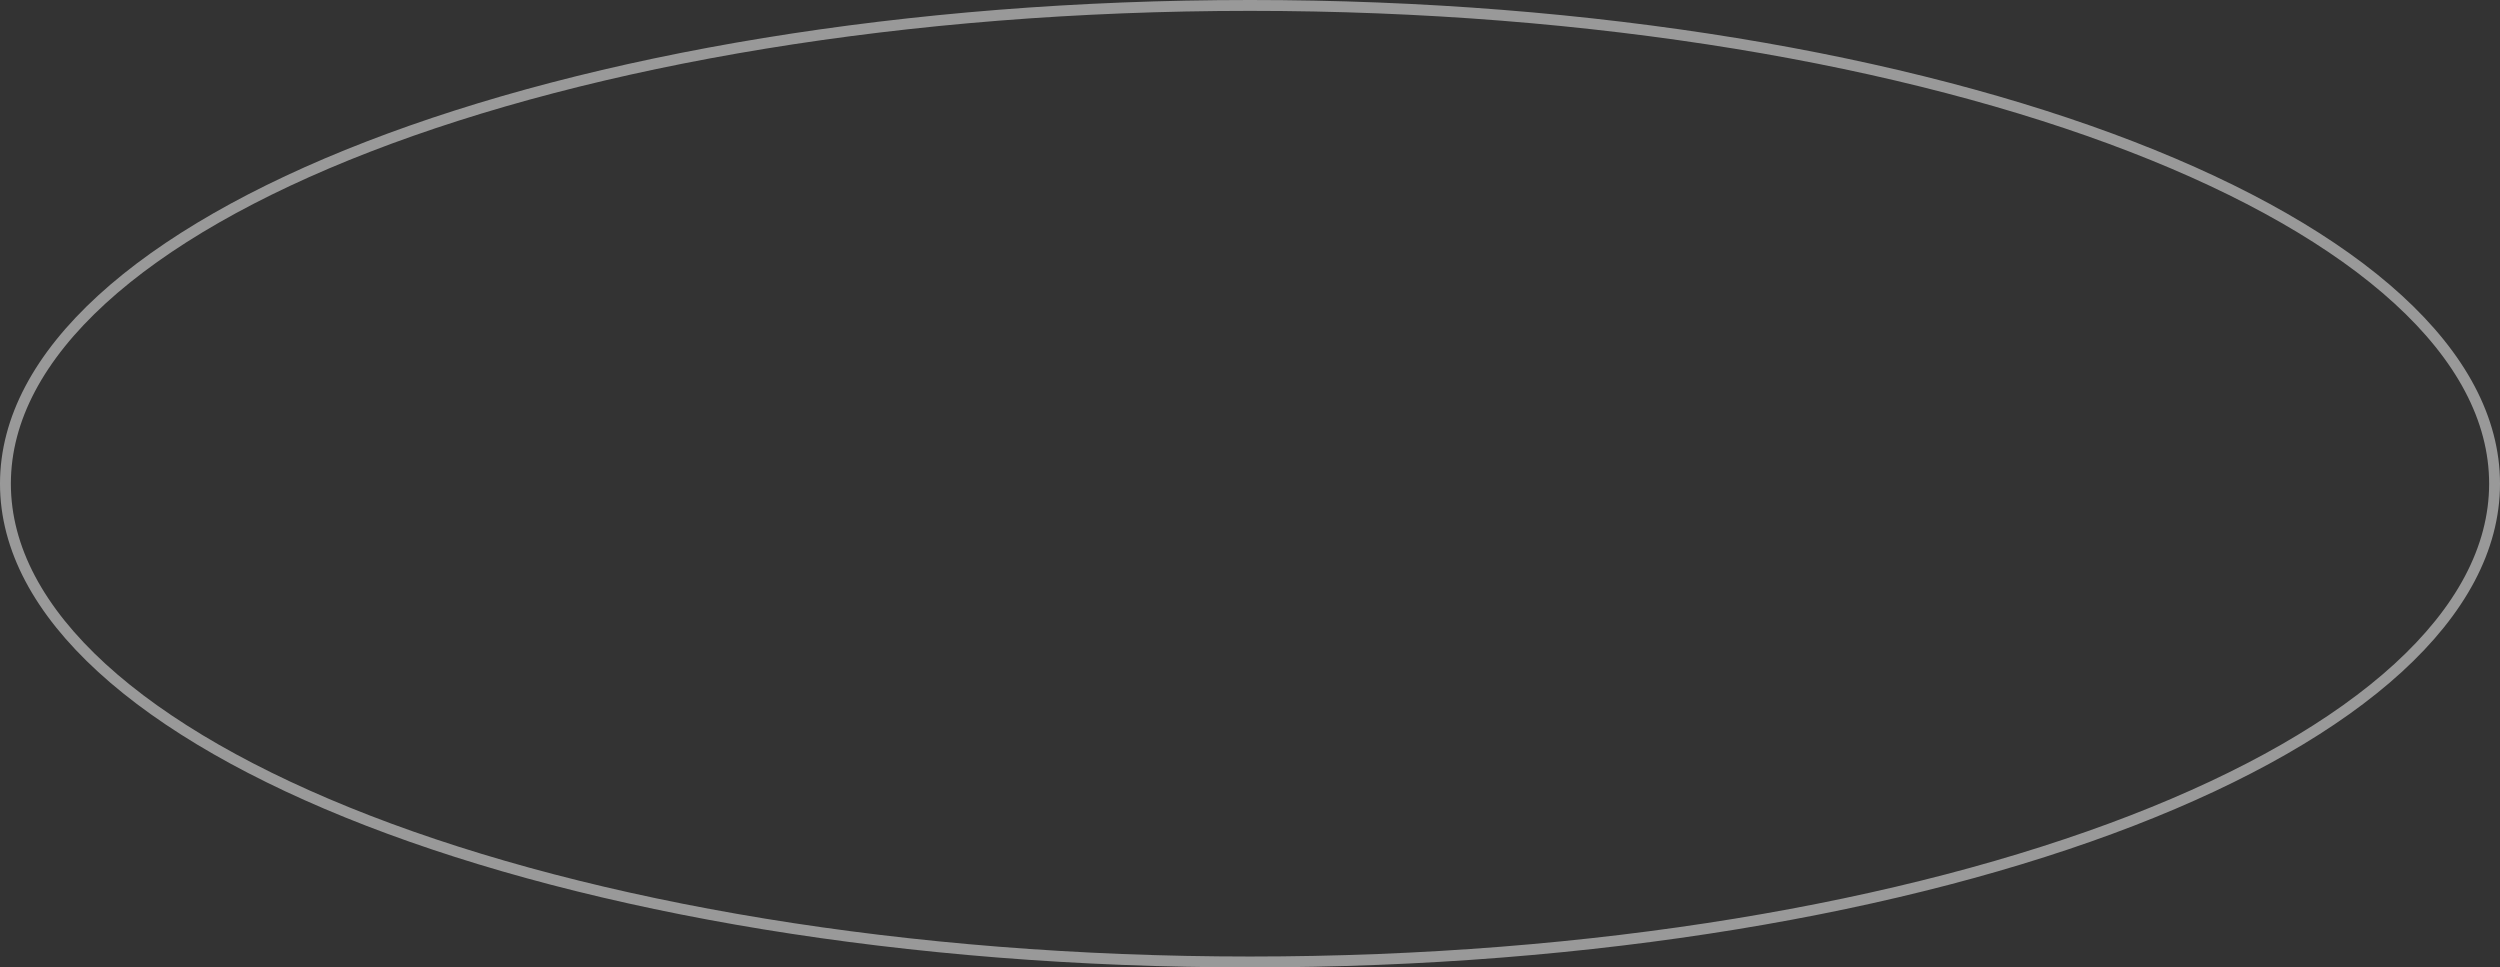<?xml version="1.0" encoding="UTF-8"?> <svg xmlns="http://www.w3.org/2000/svg" width="230" height="89" viewBox="0 0 230 89" fill="none"><rect x="0" y="0" width="230" height="89" fill="#333333" stroke="none"/> <path opacity="0.5" d="M229.5 44.5C229.5 50.456 226.383 56.185 220.625 61.453C214.868 66.72 206.508 71.487 196.137 75.5C175.397 83.525 146.711 88.5 115 88.5C83.289 88.5 54.603 83.525 33.863 75.5C23.491 71.487 15.132 66.72 9.375 61.453C3.617 56.185 0.5 50.456 0.5 44.5C0.5 38.544 3.617 32.815 9.375 27.547C15.132 22.28 23.491 17.513 33.863 13.5C54.603 5.475 83.289 0.5 115 0.5C146.711 0.5 175.397 5.475 196.137 13.5C206.508 17.513 214.868 22.28 220.625 27.547C226.383 32.815 229.5 38.544 229.5 44.5Z" stroke="white"></path> </svg> 